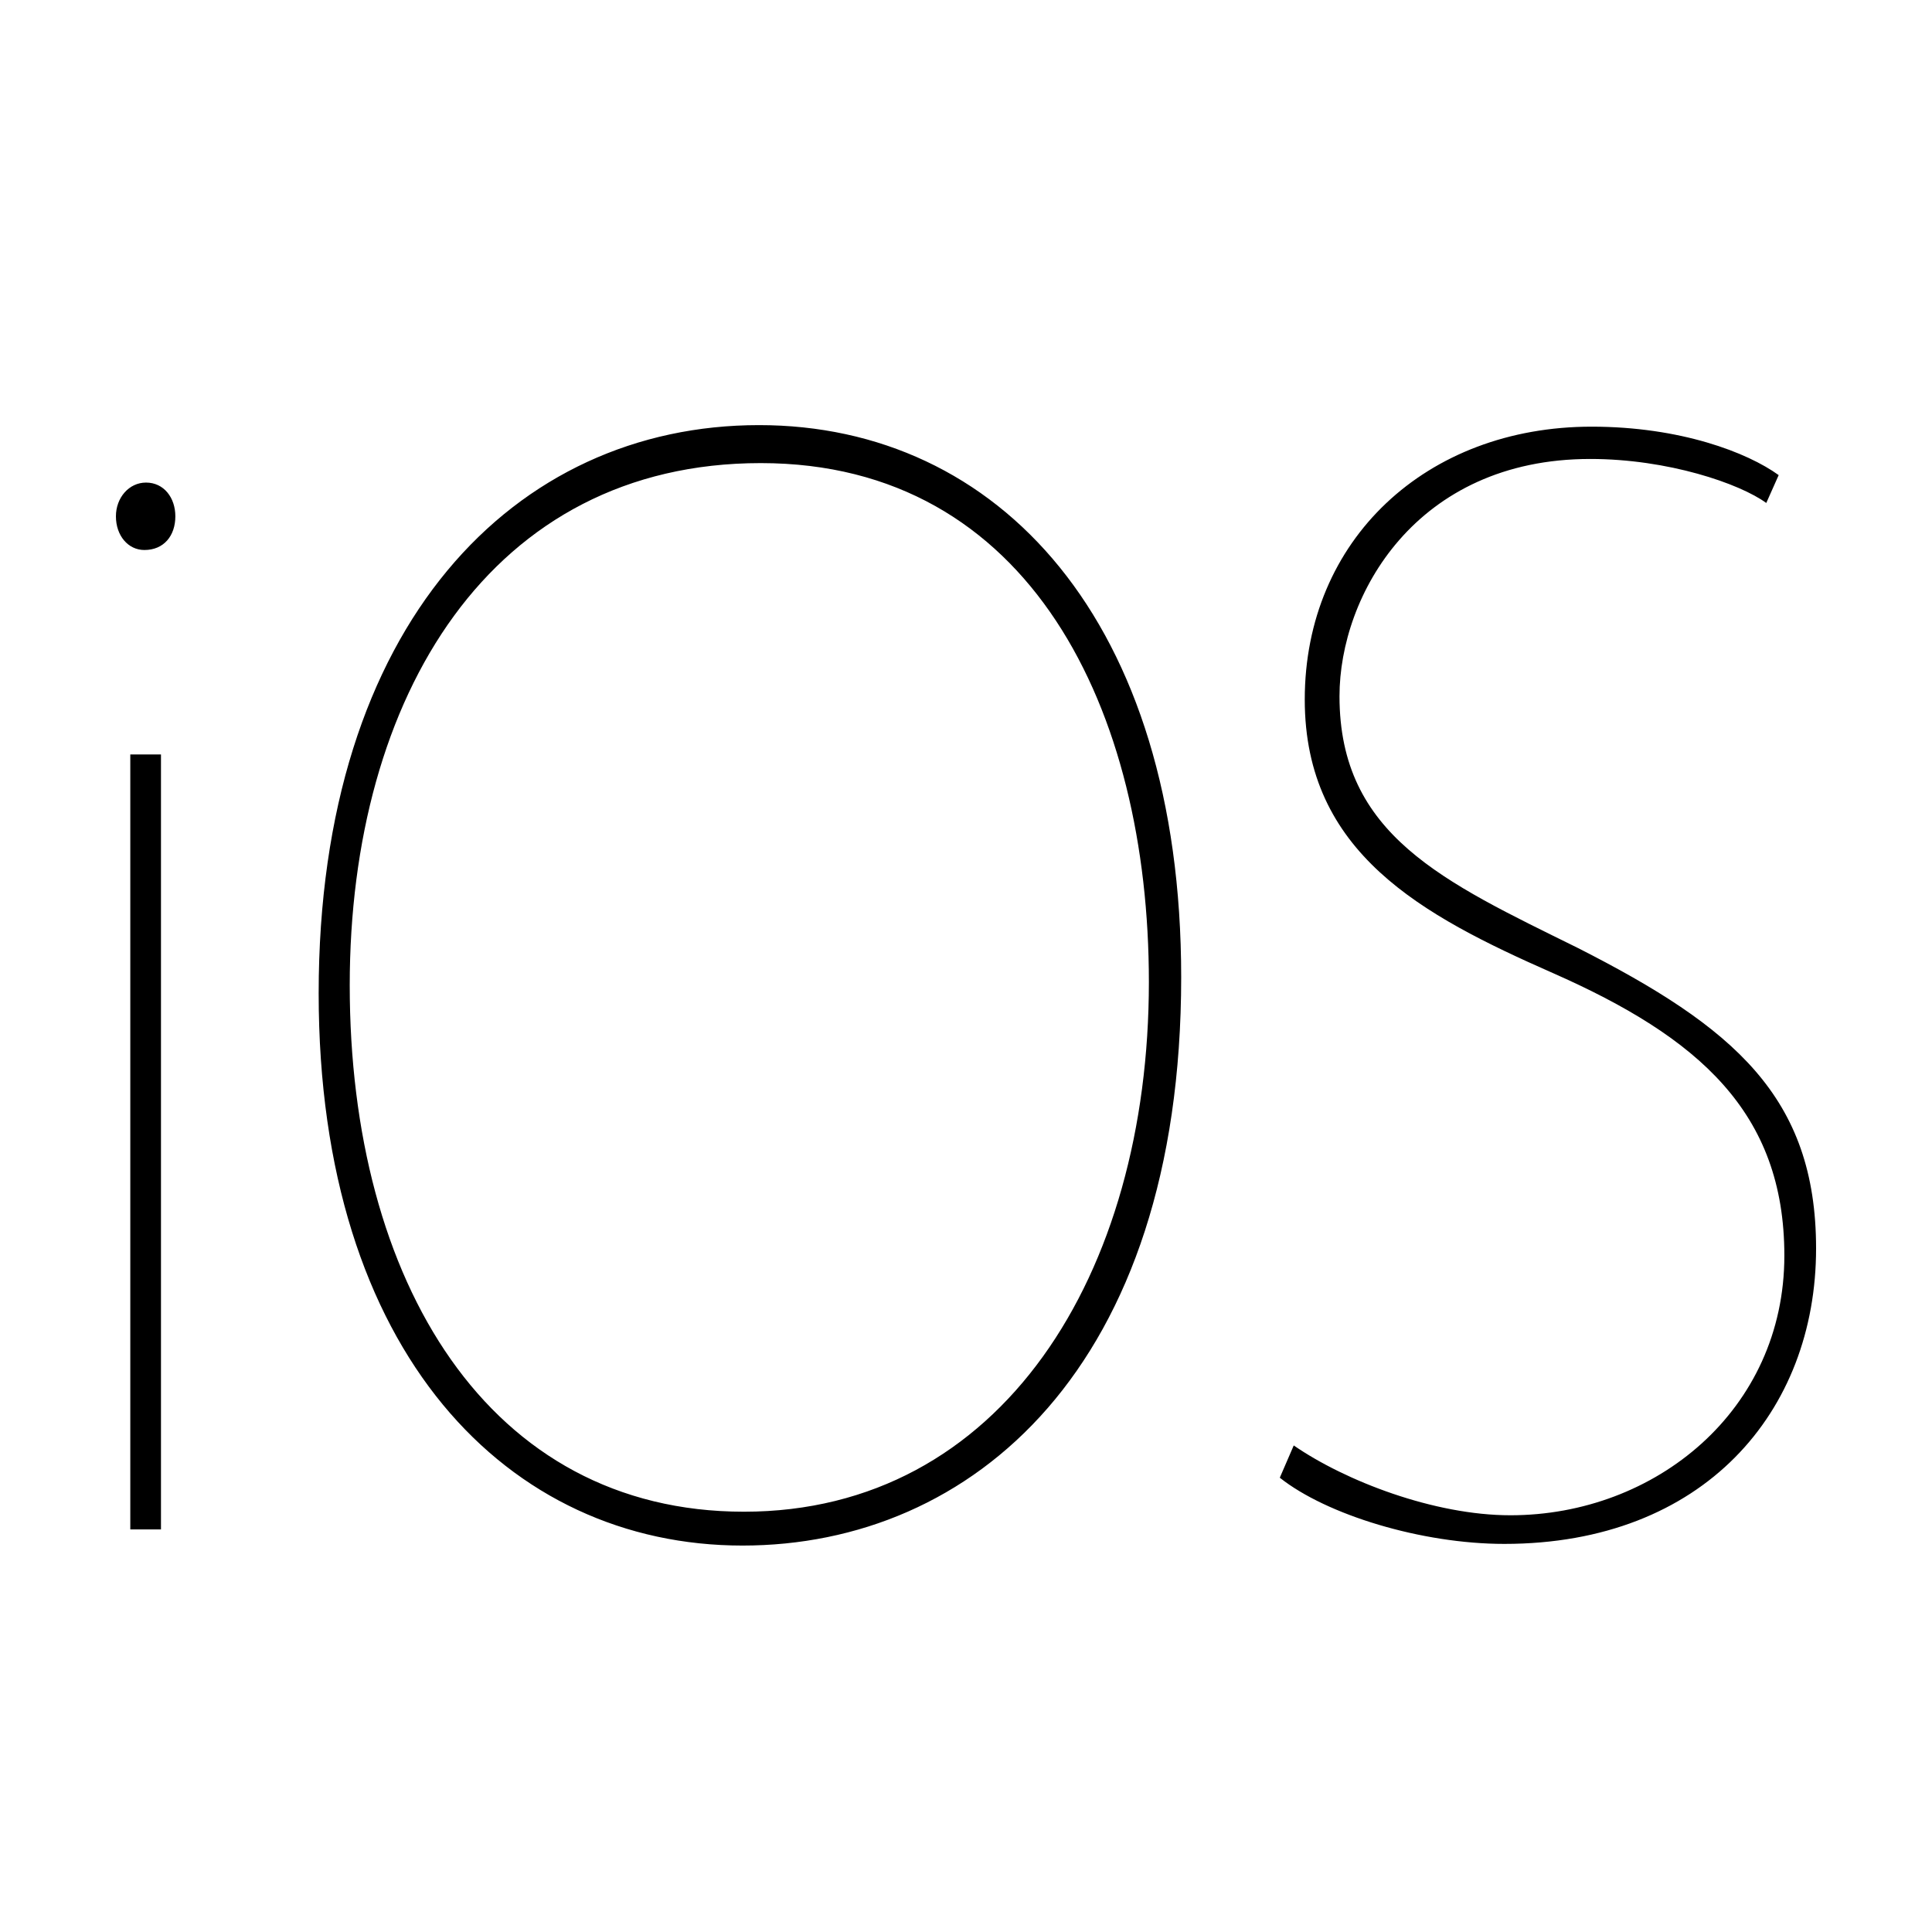 <?xml version="1.0" encoding="UTF-8"?>
<svg xmlns="http://www.w3.org/2000/svg" width="50" height="50" viewBox="0 0 50 50" fill="none">
  <g clip-path="url(#clip0_41_578)">
    <path d="M4.538 13.362C4.538 13.863 4.243 14.234 3.737 14.234C3.316 14.234 3 13.863 3 13.362C3 12.882 3.337 12.489 3.779 12.489C4.243 12.489 4.538 12.882 4.538 13.362ZM3.372 39.581V19.525H4.166V39.581H3.372ZM30.569 25.291C30.569 35.403 25.149 39.999 19.216 39.999C13.155 39.999 8.247 35.028 8.247 25.709C8.247 16.141 13.326 11.002 19.642 11.002C25.831 11.001 30.569 16.057 30.569 25.291ZM9.051 25.5C9.051 33.167 12.639 39.123 19.253 39.123C25.913 39.123 29.733 32.984 29.733 25.413C29.733 18.392 26.672 11.985 19.688 11.985C12.704 11.985 9.051 18.017 9.051 25.5ZM33.482 37.408C34.814 38.327 37.112 39.215 39.089 39.215C42.842 39.215 46.179 36.496 46.179 32.495C46.179 28.782 43.956 26.844 40.182 25.18C36.804 23.69 33.767 22.074 33.767 18.104C33.767 13.968 36.914 11.042 41.19 11.042C43.49 11.042 45.225 11.711 46.032 12.296L45.711 13.017C45.025 12.516 43.171 11.878 41.155 11.878C36.635 11.878 34.666 15.415 34.666 18.018C34.666 21.615 37.358 22.817 40.828 24.53C44.862 26.578 47 28.383 47 32.311C47 36.531 44.096 39.956 38.931 39.956C36.793 39.956 34.332 39.205 33.121 38.243L33.482 37.408Z" fill="black"></path>
  </g>
  <defs>
    <clipPath id="clip0_41_578">
      <rect width="44" height="29" fill="white" transform="translate(3 11)"></rect>
    </clipPath>
  </defs>
</svg>
